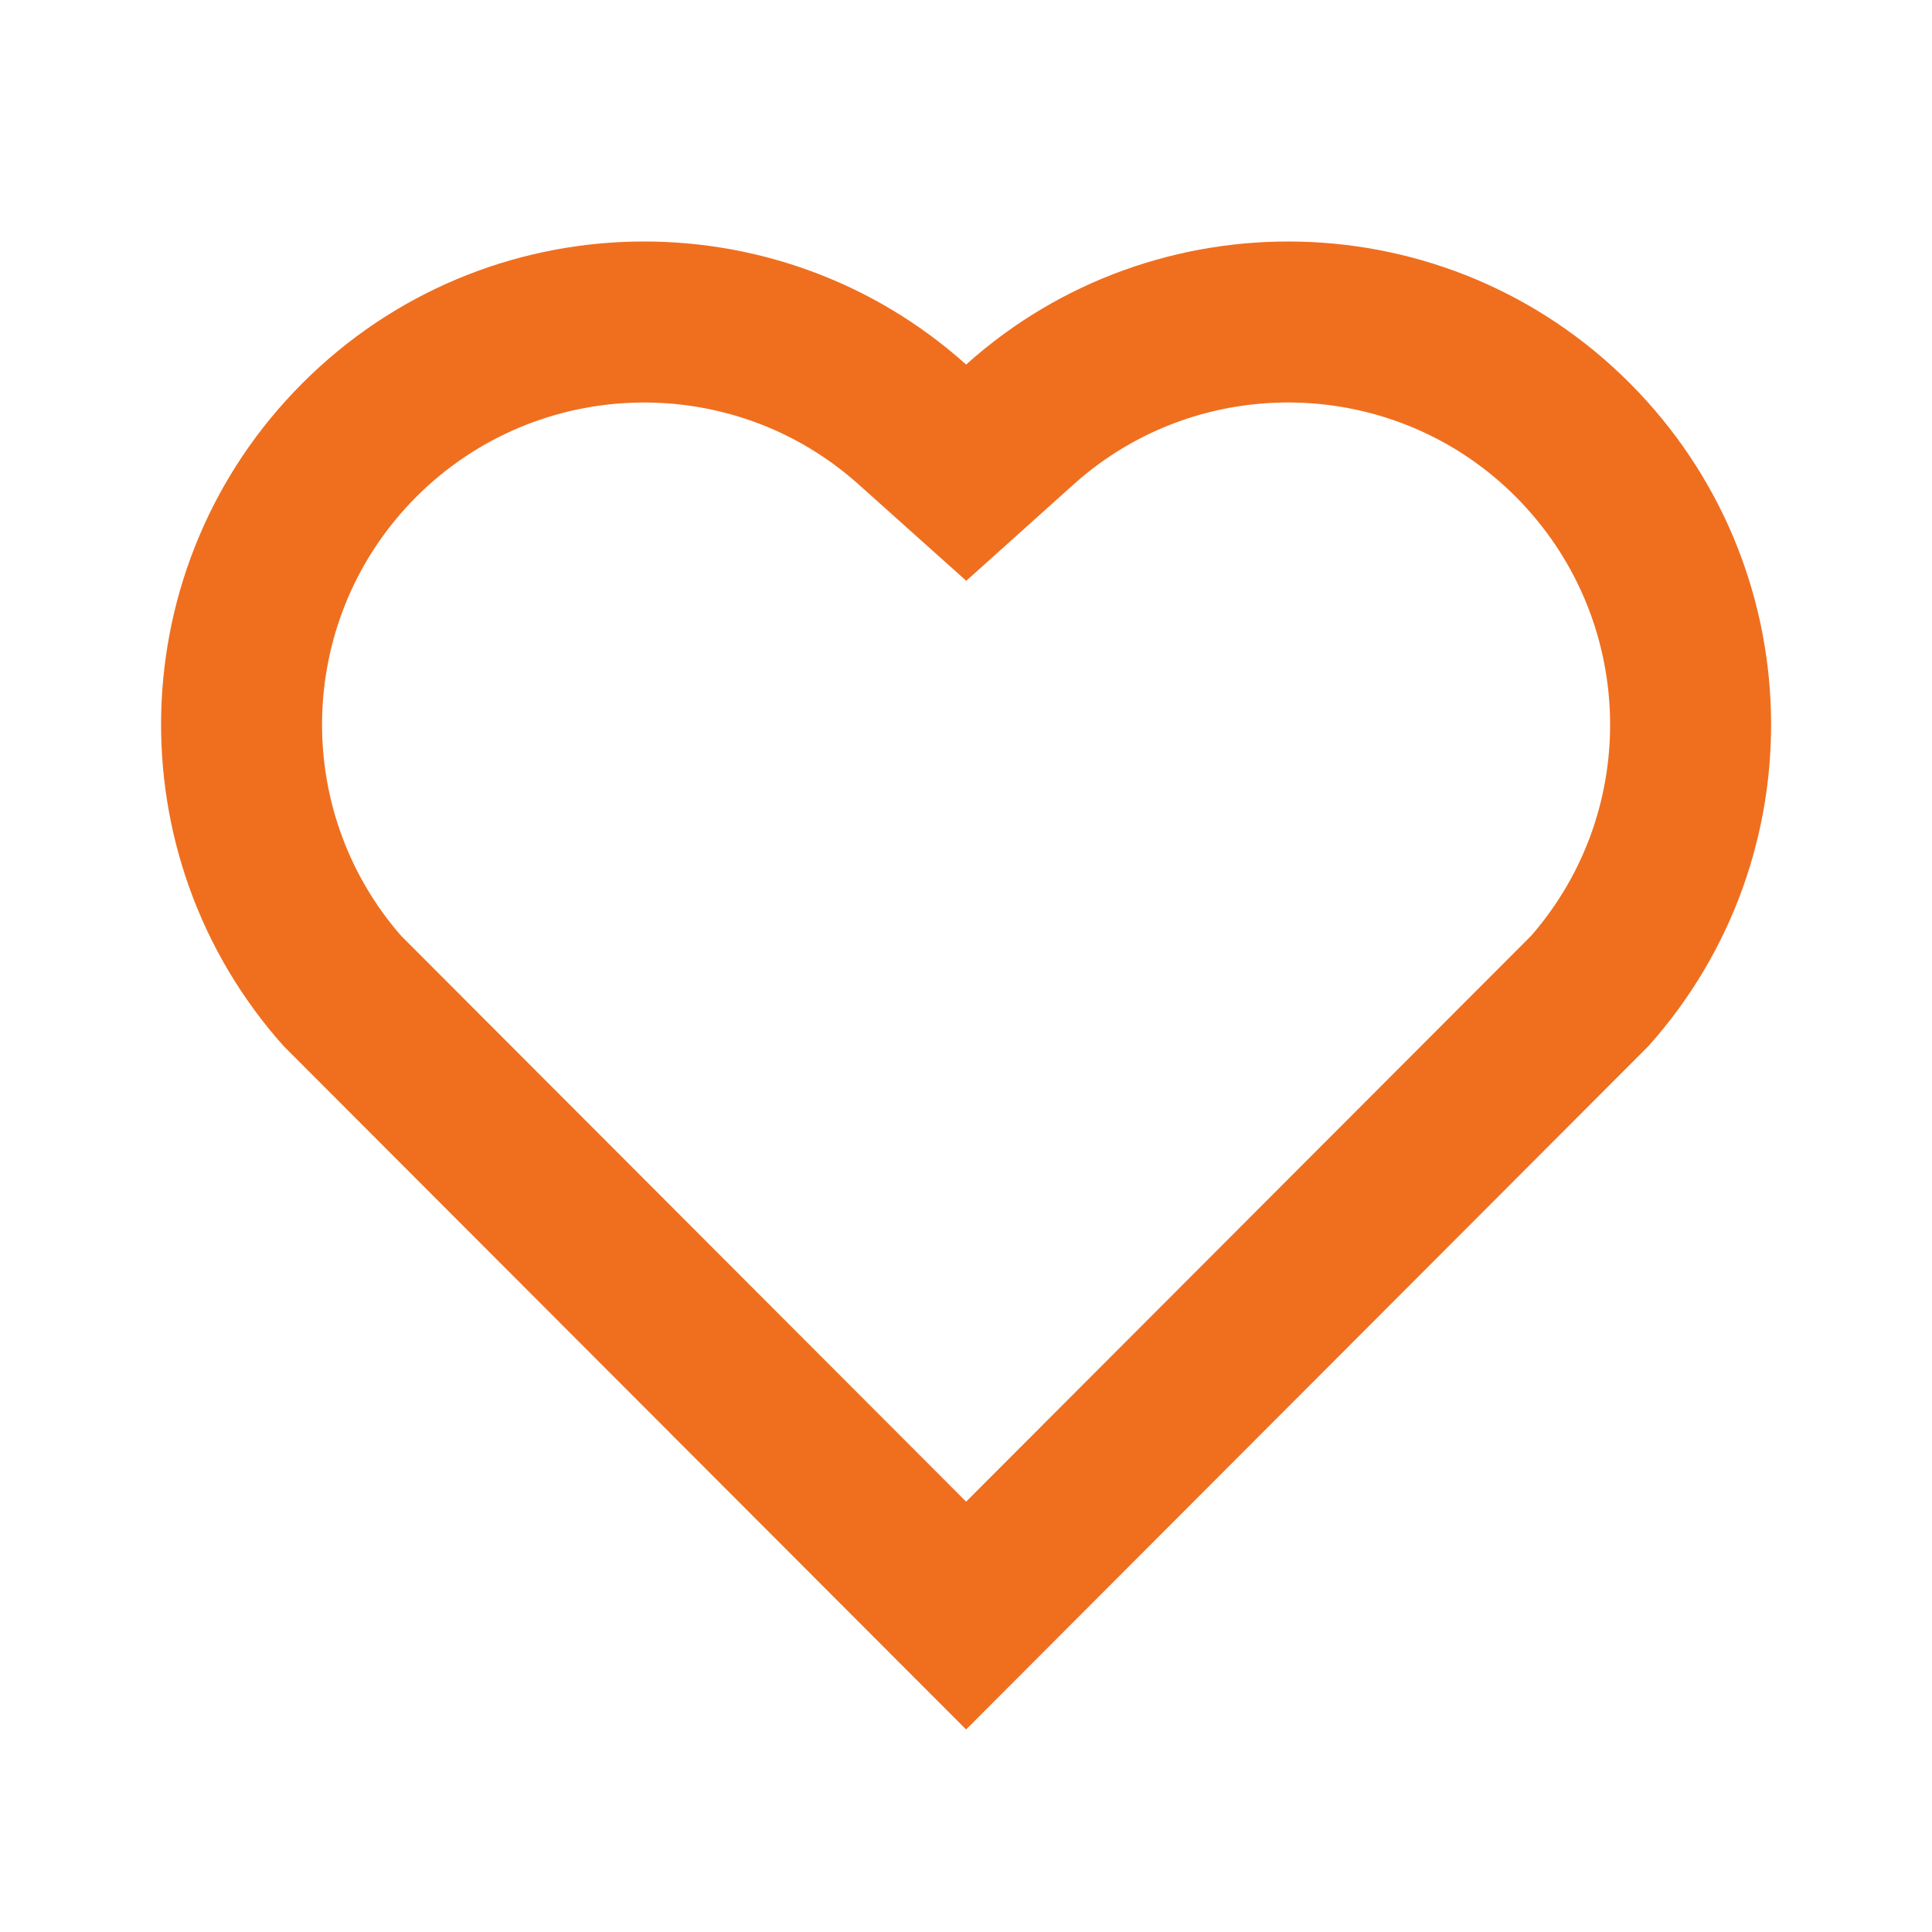 <svg width="16" height="16" viewBox="0 0 16 16" fill="none" xmlns="http://www.w3.org/2000/svg">
<g id="heart-line">
<path id="Vector" d="M8.001 3.019C9.567 1.613 11.987 1.66 13.496 3.172C15.004 4.683 15.056 7.091 13.653 8.662L8.001 14.323L2.348 8.662C0.945 7.091 0.998 4.679 2.506 3.172C4.015 1.662 6.431 1.611 8.001 3.019ZM12.552 4.113C11.553 3.112 9.939 3.071 8.892 4.011L8.002 4.81L7.111 4.012C6.061 3.071 4.451 3.112 3.448 4.114C2.455 5.108 2.405 6.698 3.321 7.749L8.001 12.436L12.681 7.749C13.596 6.698 13.547 5.11 12.552 4.113Z" fill="#EF6F1F"/>
</g>
</svg>
